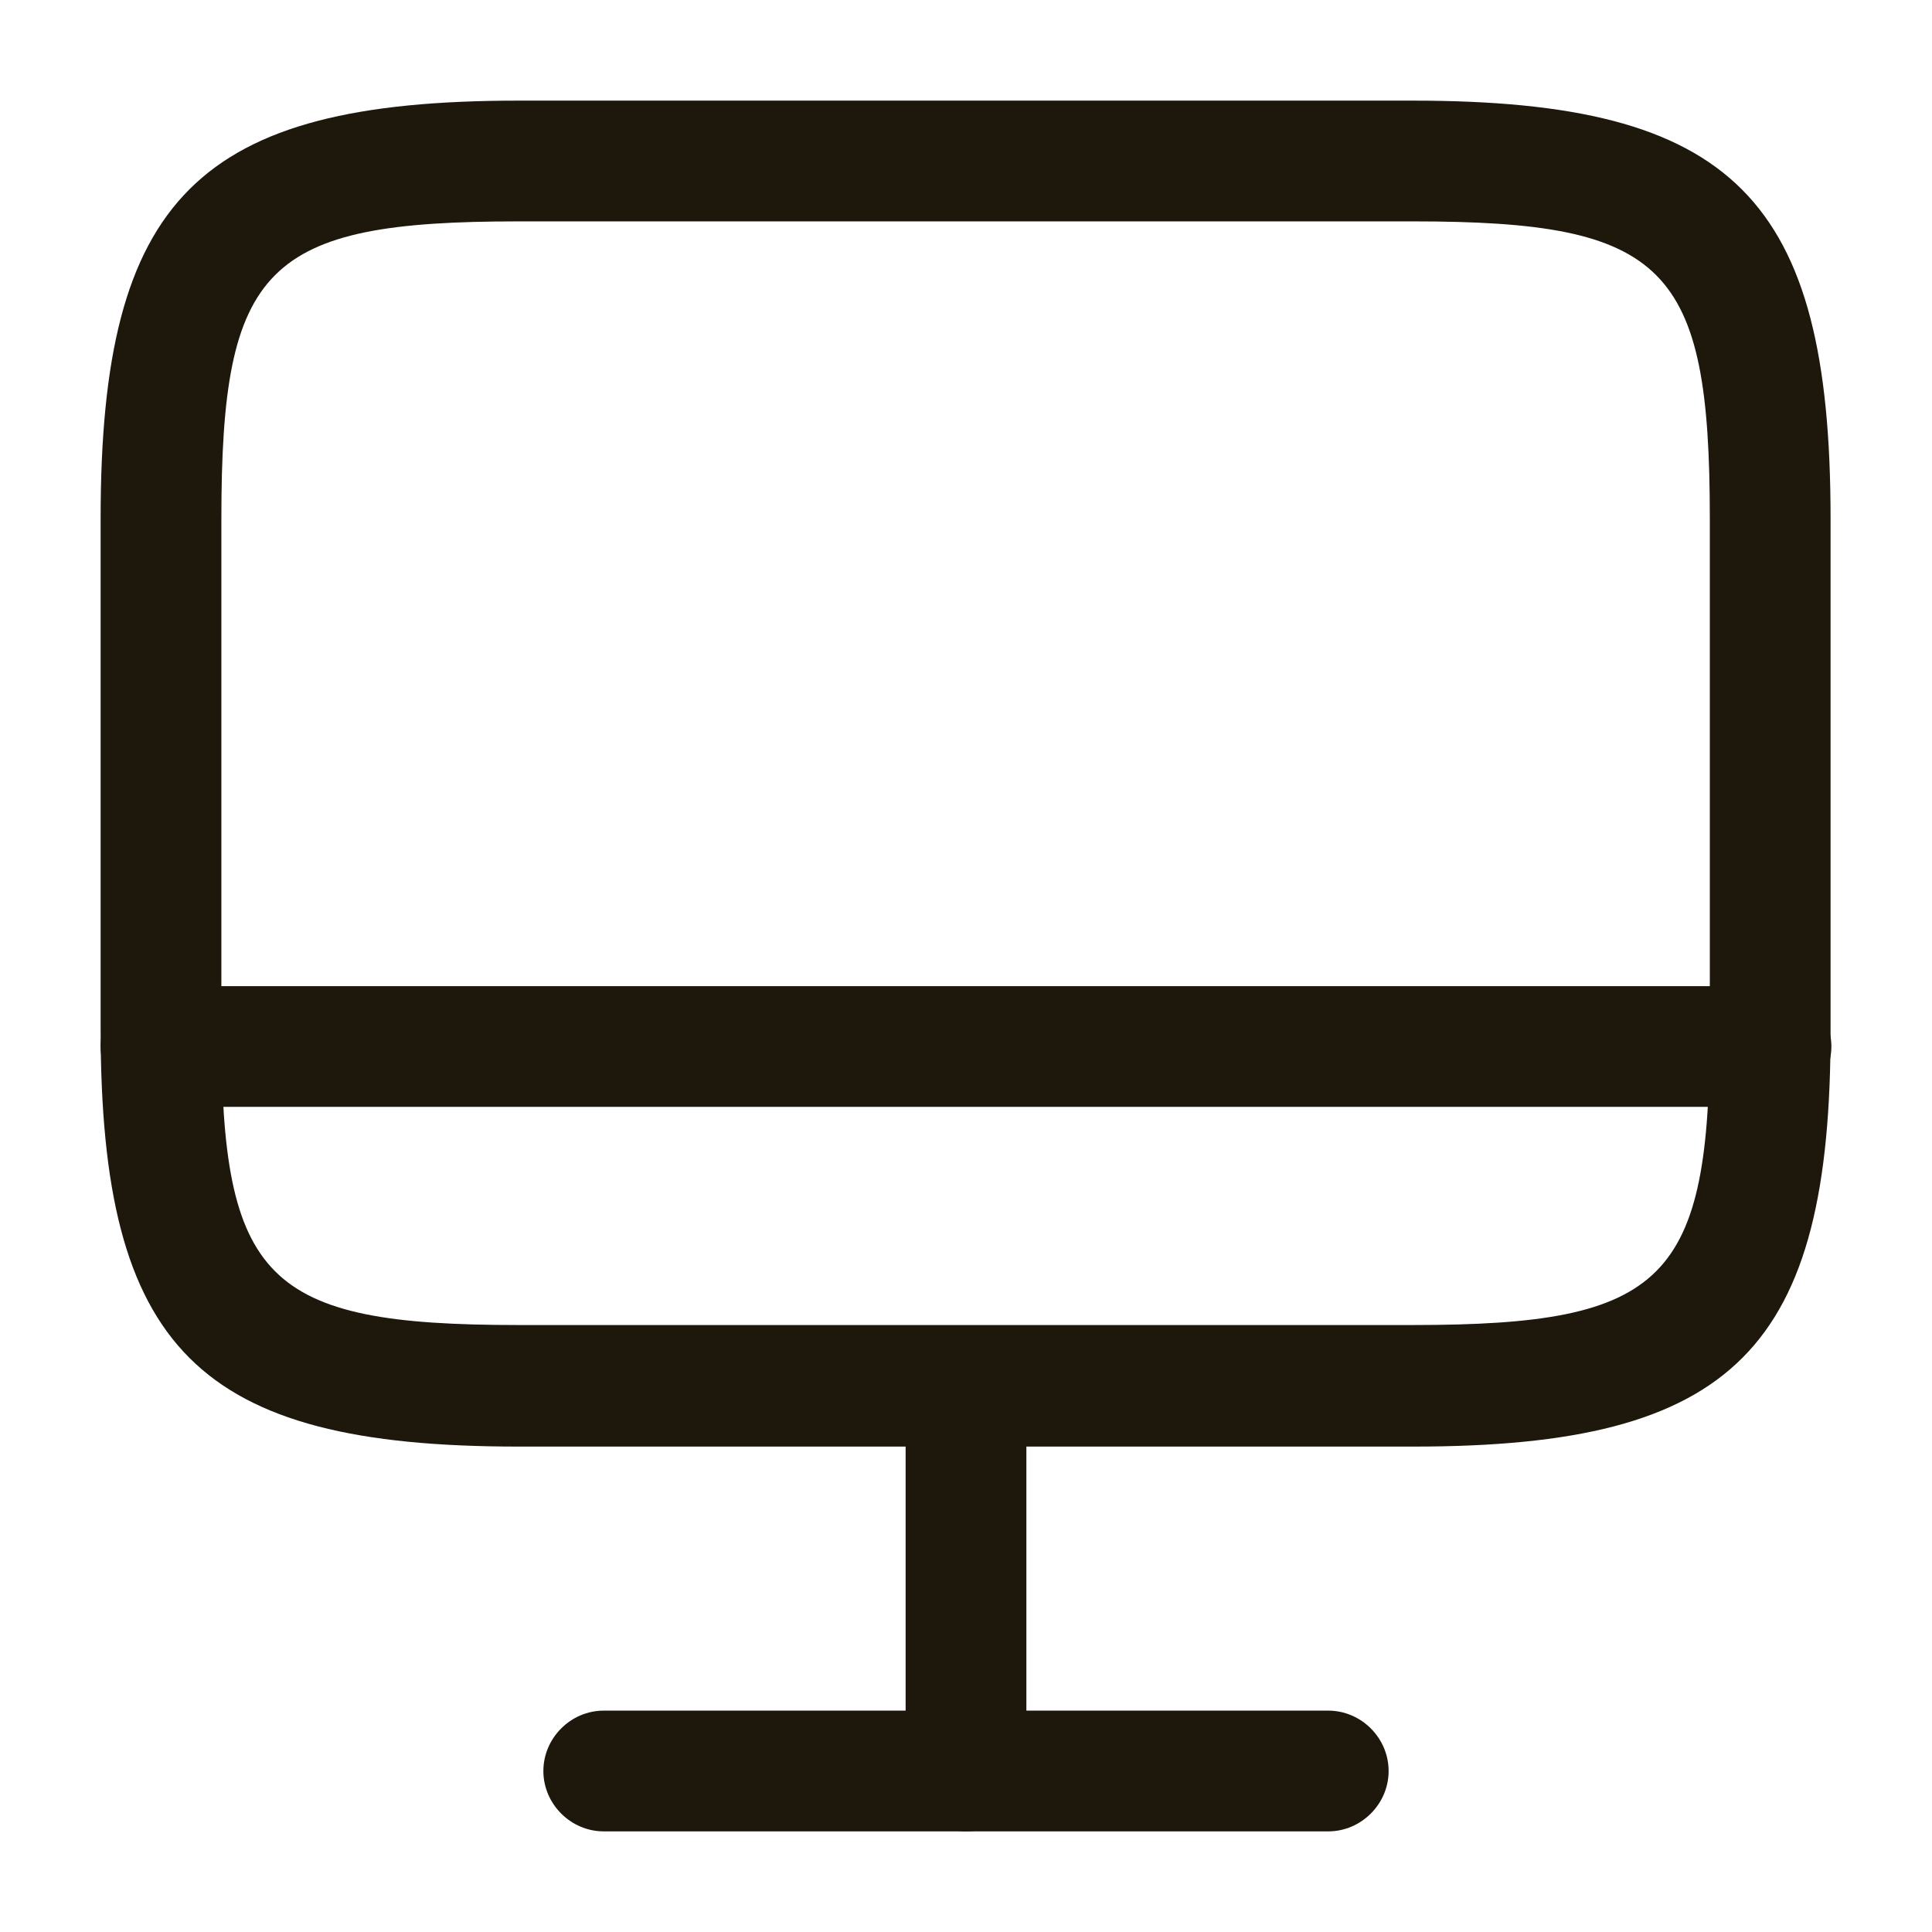 <svg width="24" height="24" viewBox="0 0 24 24" fill="none" xmlns="http://www.w3.org/2000/svg">
<path d="M17.56 17.97H6.44C2.46 17.97 1.25 16.76 1.25 12.78V6.44C1.25 2.46 2.46 1.25 6.44 1.25H17.55C21.53 1.25 22.74 2.46 22.74 6.44V12.77C22.75 16.76 21.54 17.97 17.56 17.97ZM6.44 2.75C3.3 2.75 2.75 3.3 2.75 6.44V12.77C2.75 15.91 3.3 16.46 6.44 16.46H17.55C20.69 16.46 21.24 15.91 21.24 12.77V6.44C21.24 3.3 20.69 2.75 17.55 2.75H6.44Z" fill="#1E180C"/>
<path d="M12 22.75C11.59 22.75 11.25 22.41 11.25 22V17.22C11.25 16.81 11.59 16.47 12 16.47C12.41 16.47 12.75 16.81 12.75 17.22V22C12.75 22.41 12.41 22.75 12 22.75Z" fill="#1E180C"/>
<path d="M22 13.75H2C1.59 13.75 1.25 13.41 1.25 13C1.25 12.59 1.59 12.25 2 12.25H22C22.41 12.25 22.75 12.59 22.75 13C22.75 13.41 22.41 13.75 22 13.75Z" fill="#1E180C"/>
<path d="M16.5 22.75H7.5C7.09 22.75 6.75 22.41 6.75 22C6.75 21.59 7.09 21.25 7.5 21.25H16.5C16.91 21.25 17.25 21.59 17.25 22C17.25 22.41 16.91 22.75 16.5 22.75Z" fill="#1E180C"/>
</svg>
